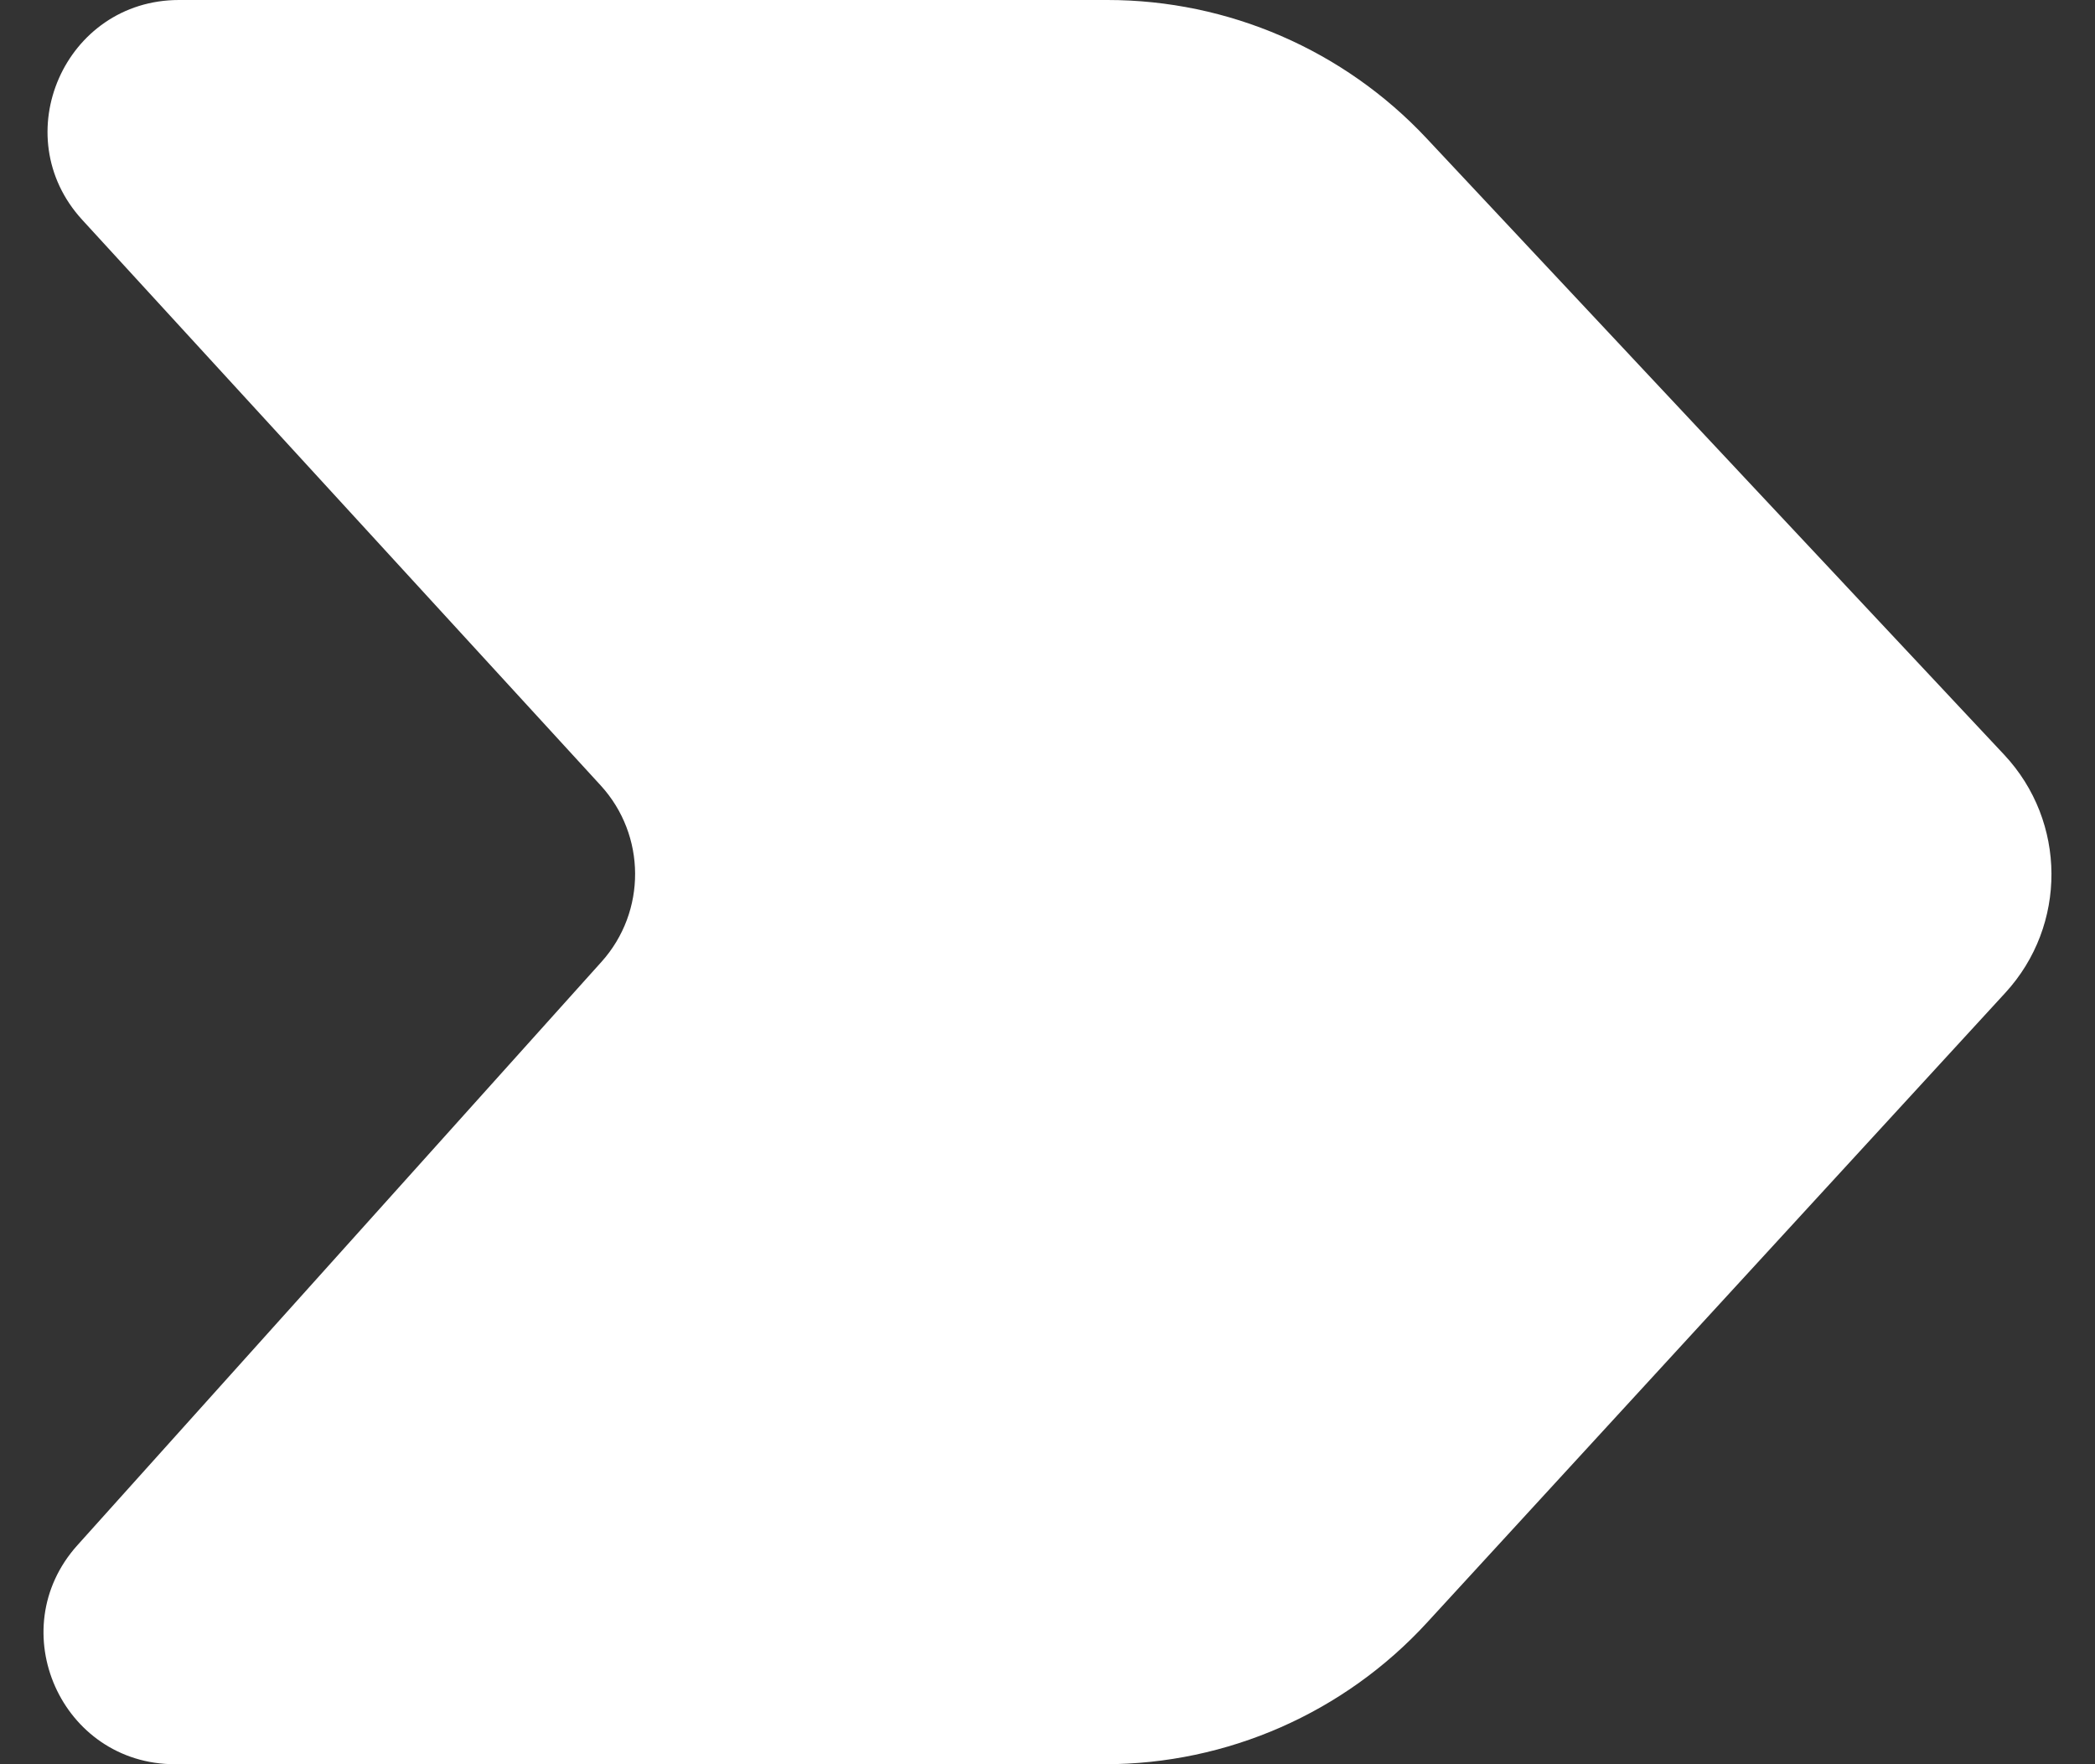 <svg width="38" height="32" viewBox="0 0 38 32" fill="none" xmlns="http://www.w3.org/2000/svg">
<rect x="0" y="0" width="38" height="32" fill="#333333" stroke="none"/>
<path d="M10.895 14.246L1.492 3.988C0.093 2.462 1.176 0 3.247 0H20.087C22.281 0 24.376 0.908 25.876 2.509L36.353 13.69C37.488 14.902 37.497 16.784 36.374 18.007L25.883 29.432C24.381 31.069 22.261 32 20.039 32H3.174C1.114 32 0.027 29.562 1.403 28.029L10.911 17.445C11.729 16.534 11.722 15.149 10.895 14.246Z" fill="white"/>
</svg>
